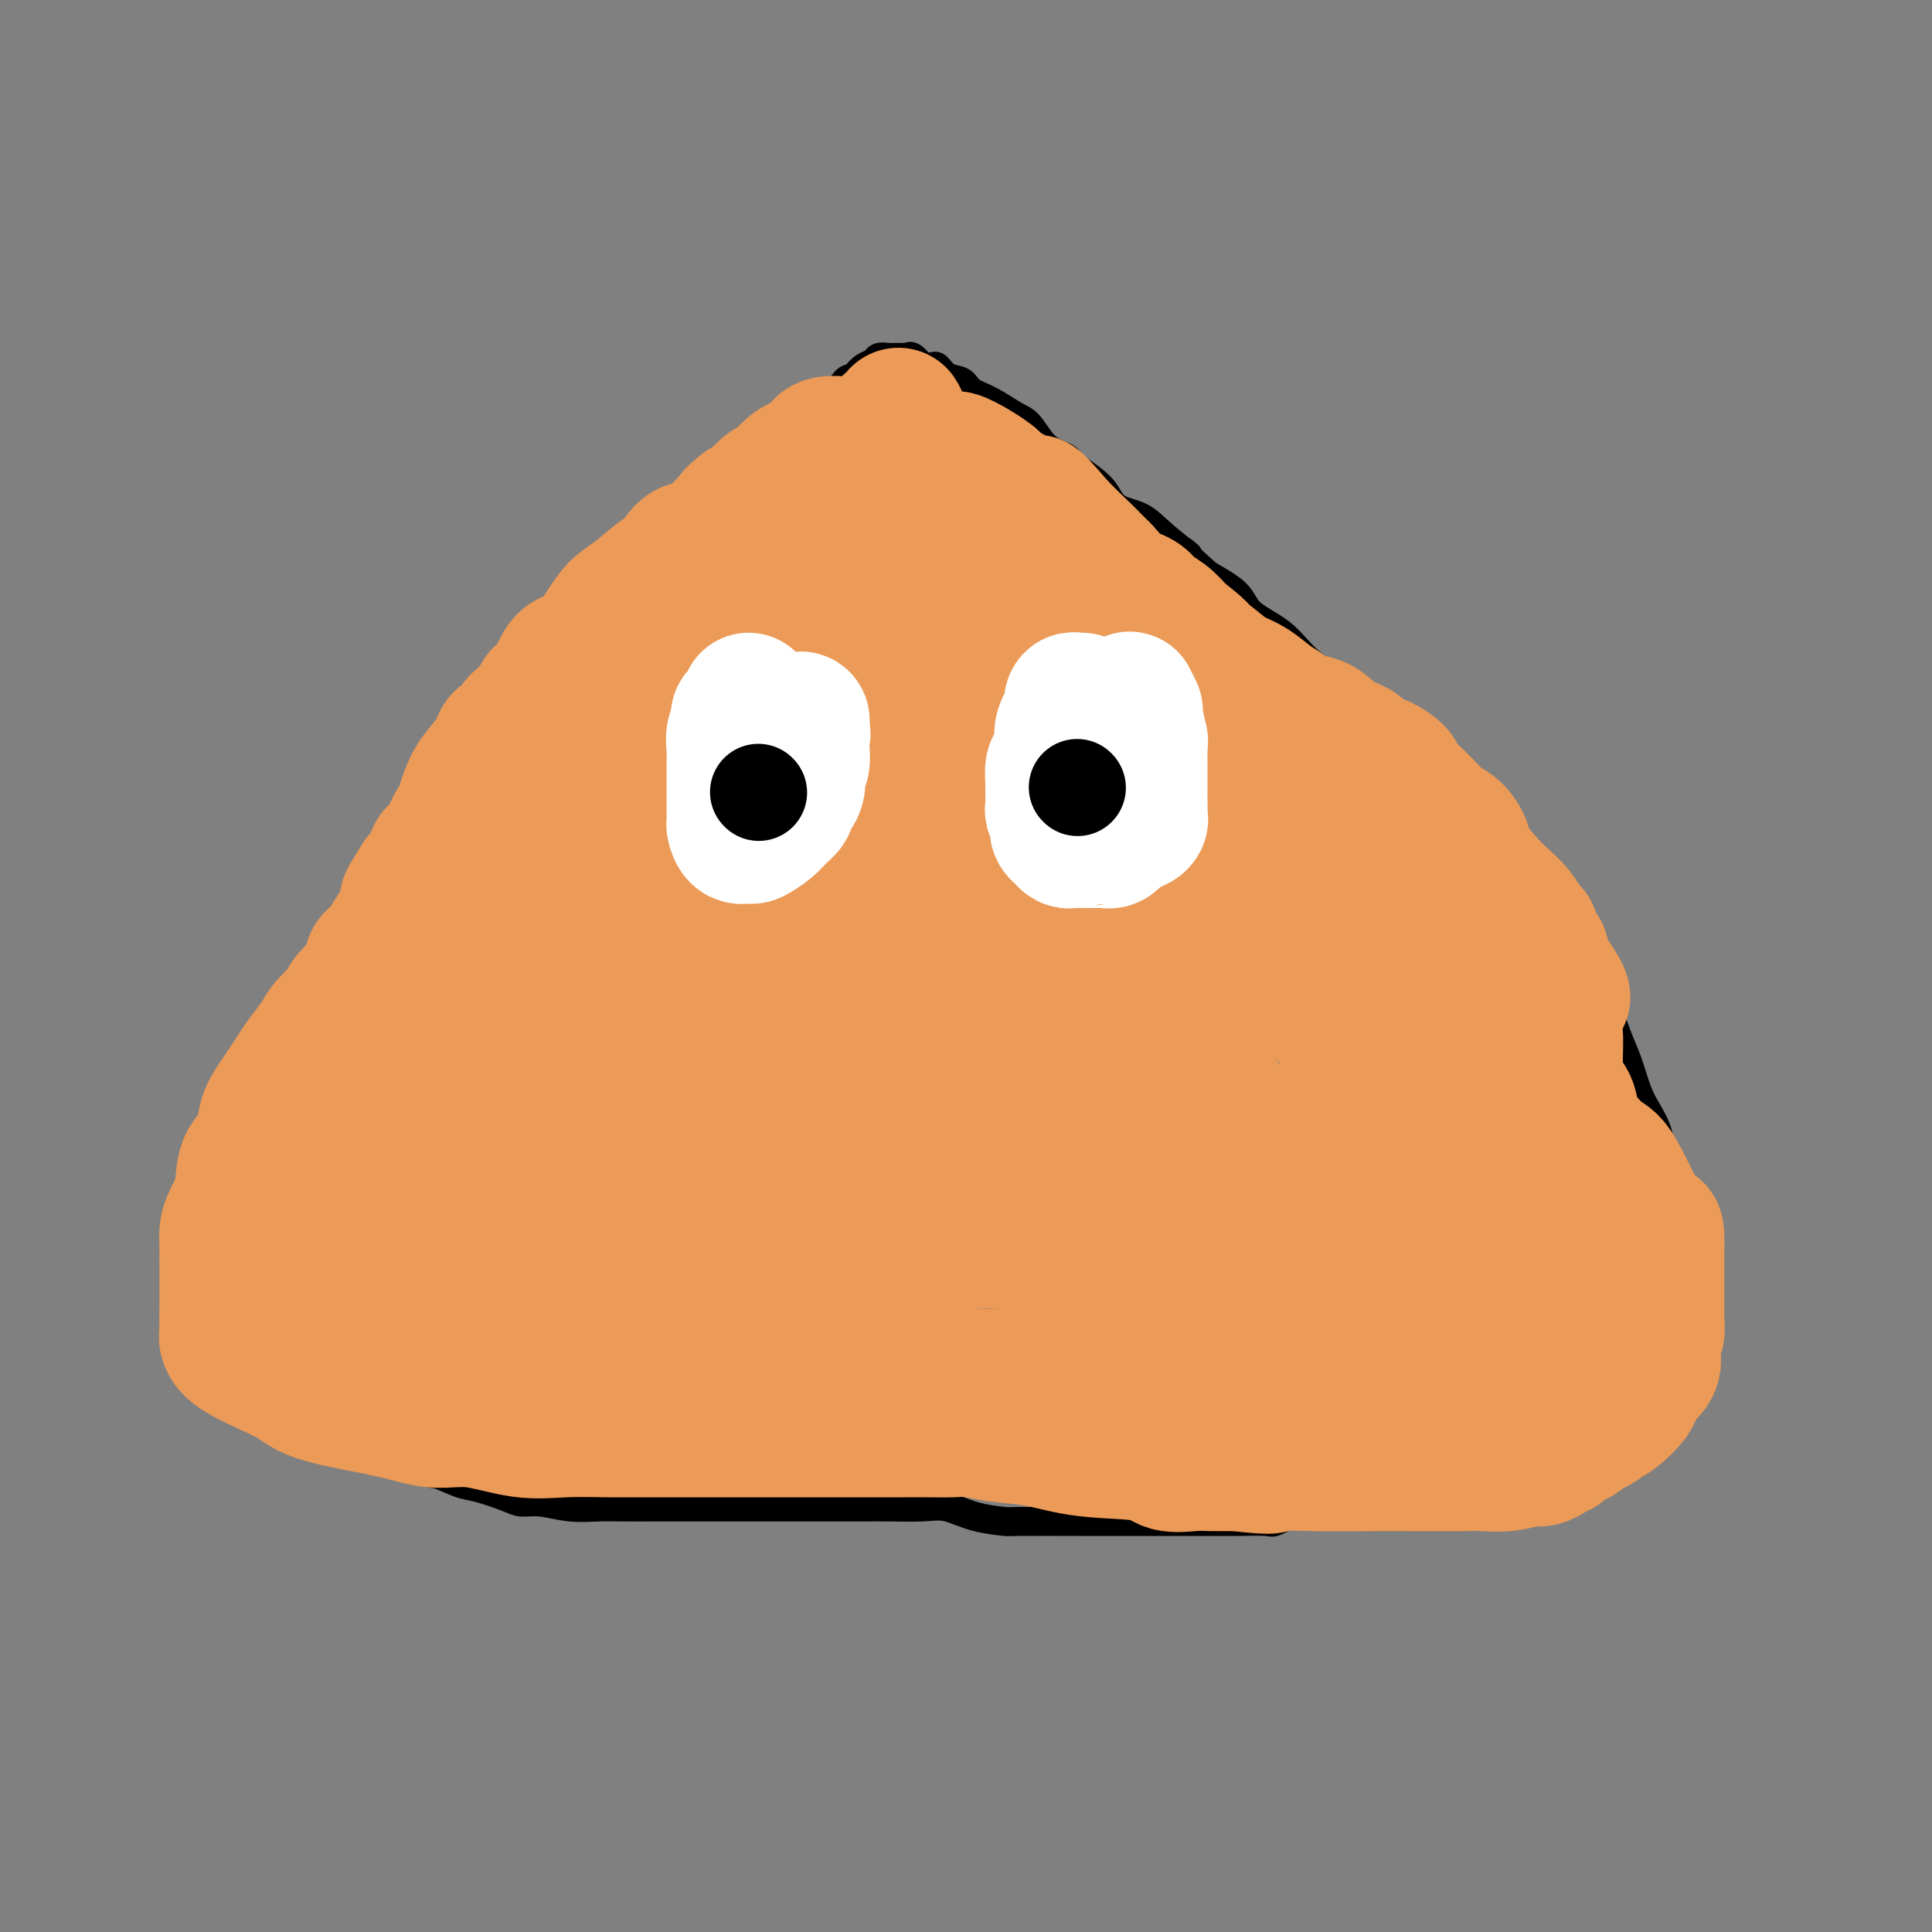 <svg viewBox='0 0 400 400' version='1.1' xmlns='http://www.w3.org/2000/svg' xmlns:xlink='http://www.w3.org/1999/xlink'><rect x="0" y="0" width="400" height="400" fill="#808080" stroke="none"/><g fill='none' stroke='rgb(0,0,0)' stroke-width='6' stroke-linecap='round' stroke-linejoin='round'><path d='M176,81c0.117,0.288 0.235,0.577 0,1c-0.235,0.423 -0.822,0.982 -1,1c-0.178,0.018 0.053,-0.504 0,0c-0.053,0.504 -0.388,2.036 -1,3c-0.612,0.964 -1.499,1.362 -2,2c-0.501,0.638 -0.614,1.517 -1,2c-0.386,0.483 -1.045,0.570 -1,1c0.045,0.430 0.795,1.203 0,2c-0.795,0.797 -3.134,1.616 -4,3c-0.866,1.384 -0.257,3.332 -1,5c-0.743,1.668 -2.837,3.057 -4,4c-1.163,0.943 -1.394,1.441 -3,3c-1.606,1.559 -4.586,4.179 -6,6c-1.414,1.821 -1.263,2.844 -2,4c-0.737,1.156 -2.363,2.445 -4,4c-1.637,1.555 -3.287,3.377 -5,5c-1.713,1.623 -3.490,3.046 -5,5c-1.510,1.954 -2.753,4.437 -4,6c-1.247,1.563 -2.499,2.206 -4,4c-1.501,1.794 -3.251,4.740 -5,7c-1.749,2.260 -3.496,3.834 -5,5c-1.504,1.166 -2.764,1.924 -4,3c-1.236,1.076 -2.446,2.469 -4,4c-1.554,1.531 -3.451,3.201 -5,5c-1.549,1.799 -2.751,3.726 -4,5c-1.249,1.274 -2.545,1.894 -4,3c-1.455,1.106 -3.069,2.697 -5,5c-1.931,2.303 -4.177,5.318 -6,7c-1.823,1.682 -3.222,2.030 -4,3c-0.778,0.970 -0.937,2.563 -2,4c-1.063,1.437 -3.032,2.719 -5,4'/><path d='M75,197c-14.443,15.666 -5.549,6.830 -3,4c2.549,-2.830 -1.247,0.345 -3,2c-1.753,1.655 -1.462,1.789 -2,3c-0.538,1.211 -1.903,3.498 -3,5c-1.097,1.502 -1.924,2.218 -3,4c-1.076,1.782 -2.399,4.628 -3,6c-0.601,1.372 -0.479,1.270 -1,2c-0.521,0.730 -1.683,2.294 -2,3c-0.317,0.706 0.212,0.556 0,1c-0.212,0.444 -1.166,1.483 -2,3c-0.834,1.517 -1.548,3.511 -2,5c-0.452,1.489 -0.643,2.472 -1,4c-0.357,1.528 -0.880,3.599 -1,5c-0.120,1.401 0.164,2.132 0,3c-0.164,0.868 -0.776,1.875 -1,3c-0.224,1.125 -0.060,2.369 0,4c0.060,1.631 0.017,3.648 0,5c-0.017,1.352 -0.006,2.038 0,3c0.006,0.962 0.008,2.199 0,3c-0.008,0.801 -0.025,1.166 0,2c0.025,0.834 0.092,2.137 0,3c-0.092,0.863 -0.342,1.288 0,2c0.342,0.712 1.276,1.713 2,3c0.724,1.287 1.238,2.860 2,4c0.762,1.140 1.772,1.848 3,3c1.228,1.152 2.673,2.749 4,4c1.327,1.251 2.535,2.156 4,3c1.465,0.844 3.186,1.628 5,3c1.814,1.372 3.719,3.331 6,5c2.281,1.669 4.937,3.048 7,4c2.063,0.952 3.531,1.476 5,2'/><path d='M86,303c4.821,2.970 3.373,1.896 4,2c0.627,0.104 3.327,1.386 5,2c1.673,0.614 2.318,0.561 4,1c1.682,0.439 4.399,1.372 6,2c1.601,0.628 2.085,0.953 3,1c0.915,0.047 2.262,-0.184 4,0c1.738,0.184 3.867,0.781 6,1c2.133,0.219 4.271,0.059 6,0c1.729,-0.059 3.050,-0.016 5,0c1.950,0.016 4.531,0.004 8,0c3.469,-0.004 7.826,-0.001 11,0c3.174,0.001 5.163,0.000 7,0c1.837,-0.000 3.520,-0.000 6,0c2.480,0.000 5.755,0.001 8,0c2.245,-0.001 3.460,-0.002 5,0c1.540,0.002 3.406,0.007 5,0c1.594,-0.007 2.915,-0.026 5,0c2.085,0.026 4.934,0.098 7,0c2.066,-0.098 3.348,-0.366 5,0c1.652,0.366 3.675,1.366 6,2c2.325,0.634 4.952,0.902 6,1c1.048,0.098 0.519,0.026 3,0c2.481,-0.026 7.974,-0.007 12,0c4.026,0.007 6.587,0.002 9,0c2.413,-0.002 4.678,-0.001 7,0c2.322,0.001 4.700,0.002 7,0c2.300,-0.002 4.522,-0.006 6,0c1.478,0.006 2.210,0.022 4,0c1.790,-0.022 4.636,-0.083 6,0c1.364,0.083 1.247,0.309 2,0c0.753,-0.309 2.377,-1.155 4,-2'/><path d='M268,313c25.036,0.123 12.626,-0.070 9,0c-3.626,0.070 1.531,0.404 5,0c3.469,-0.404 5.249,-1.547 7,-2c1.751,-0.453 3.474,-0.216 5,0c1.526,0.216 2.855,0.411 4,0c1.145,-0.411 2.107,-1.428 3,-2c0.893,-0.572 1.717,-0.699 3,-1c1.283,-0.301 3.025,-0.777 5,-1c1.975,-0.223 4.181,-0.193 6,-1c1.819,-0.807 3.250,-2.450 4,-3c0.750,-0.550 0.820,-0.007 1,0c0.180,0.007 0.472,-0.523 1,-1c0.528,-0.477 1.293,-0.901 3,-2c1.707,-1.099 4.355,-2.872 6,-4c1.645,-1.128 2.286,-1.612 3,-2c0.714,-0.388 1.502,-0.681 2,-1c0.498,-0.319 0.707,-0.665 1,-1c0.293,-0.335 0.671,-0.658 1,-1c0.329,-0.342 0.609,-0.704 1,-1c0.391,-0.296 0.892,-0.528 1,-1c0.108,-0.472 -0.178,-1.185 0,-2c0.178,-0.815 0.818,-1.733 2,-3c1.182,-1.267 2.905,-2.882 4,-4c1.095,-1.118 1.561,-1.738 2,-3c0.439,-1.262 0.850,-3.164 1,-4c0.150,-0.836 0.040,-0.606 0,-1c-0.040,-0.394 -0.011,-1.414 0,-2c0.011,-0.586 0.003,-0.739 0,-1c-0.003,-0.261 -0.002,-0.631 0,-1'/><path d='M348,268c0.155,-1.472 0.042,-0.652 0,-1c-0.042,-0.348 -0.012,-1.863 0,-3c0.012,-1.137 0.005,-1.898 0,-3c-0.005,-1.102 -0.007,-2.547 0,-4c0.007,-1.453 0.023,-2.913 0,-4c-0.023,-1.087 -0.085,-1.802 0,-3c0.085,-1.198 0.318,-2.880 0,-4c-0.318,-1.120 -1.187,-1.680 -2,-3c-0.813,-1.320 -1.569,-3.402 -2,-5c-0.431,-1.598 -0.538,-2.712 -1,-4c-0.462,-1.288 -1.278,-2.750 -2,-4c-0.722,-1.250 -1.350,-2.289 -2,-4c-0.650,-1.711 -1.323,-4.095 -2,-6c-0.677,-1.905 -1.358,-3.333 -2,-5c-0.642,-1.667 -1.245,-3.575 -2,-5c-0.755,-1.425 -1.662,-2.369 -3,-4c-1.338,-1.631 -3.109,-3.950 -4,-6c-0.891,-2.050 -0.903,-3.830 -2,-6c-1.097,-2.170 -3.279,-4.730 -5,-7c-1.721,-2.270 -2.982,-4.249 -4,-6c-1.018,-1.751 -1.793,-3.272 -4,-6c-2.207,-2.728 -5.846,-6.662 -9,-10c-3.154,-3.338 -5.823,-6.078 -8,-8c-2.177,-1.922 -3.861,-3.024 -6,-5c-2.139,-1.976 -4.734,-4.825 -7,-7c-2.266,-2.175 -4.204,-3.677 -6,-5c-1.796,-1.323 -3.451,-2.468 -5,-4c-1.549,-1.532 -2.993,-3.452 -5,-5c-2.007,-1.548 -4.579,-2.724 -6,-4c-1.421,-1.276 -1.692,-2.650 -3,-4c-1.308,-1.350 -3.654,-2.675 -6,-4'/><path d='M250,119c-8.709,-7.839 -4.480,-4.438 -4,-4c0.480,0.438 -2.789,-2.088 -5,-4c-2.211,-1.912 -3.365,-3.209 -5,-4c-1.635,-0.791 -3.750,-1.076 -5,-2c-1.250,-0.924 -1.636,-2.486 -3,-4c-1.364,-1.514 -3.706,-2.980 -5,-4c-1.294,-1.020 -1.541,-1.595 -2,-2c-0.459,-0.405 -1.129,-0.640 -2,-1c-0.871,-0.360 -1.942,-0.844 -3,-2c-1.058,-1.156 -2.103,-2.982 -3,-4c-0.897,-1.018 -1.647,-1.227 -3,-2c-1.353,-0.773 -3.308,-2.110 -5,-3c-1.692,-0.890 -3.122,-1.335 -4,-2c-0.878,-0.665 -1.205,-1.552 -2,-2c-0.795,-0.448 -2.057,-0.458 -3,-1c-0.943,-0.542 -1.565,-1.617 -2,-2c-0.435,-0.383 -0.681,-0.074 -1,0c-0.319,0.074 -0.712,-0.085 -1,0c-0.288,0.085 -0.473,0.415 -1,0c-0.527,-0.415 -1.398,-1.575 -2,-2c-0.602,-0.425 -0.935,-0.114 -1,0c-0.065,0.114 0.138,0.031 0,0c-0.138,-0.031 -0.618,-0.009 -1,0c-0.382,0.009 -0.665,0.006 -1,0c-0.335,-0.006 -0.723,-0.013 -1,0c-0.277,0.013 -0.444,0.048 -1,0c-0.556,-0.048 -1.499,-0.178 -2,0c-0.501,0.178 -0.558,0.663 -1,1c-0.442,0.337 -1.269,0.525 -2,1c-0.731,0.475 -1.365,1.238 -2,2'/><path d='M177,78c-1.056,0.591 -1.195,0.067 -2,1c-0.805,0.933 -2.275,3.322 -3,4c-0.725,0.678 -0.705,-0.355 -1,0c-0.295,0.355 -0.905,2.097 -1,3c-0.095,0.903 0.326,0.967 0,1c-0.326,0.033 -1.398,0.036 -2,1c-0.602,0.964 -0.735,2.891 -1,4c-0.265,1.109 -0.664,1.401 -1,2c-0.336,0.599 -0.611,1.505 -1,2c-0.389,0.495 -0.893,0.581 -1,1c-0.107,0.419 0.181,1.173 0,2c-0.181,0.827 -0.833,1.727 -1,2c-0.167,0.273 0.149,-0.080 0,0c-0.149,0.080 -0.765,0.593 -1,1c-0.235,0.407 -0.091,0.708 0,1c0.091,0.292 0.129,0.576 0,1c-0.129,0.424 -0.426,0.990 -1,2c-0.574,1.010 -1.424,2.464 -2,3c-0.576,0.536 -0.879,0.153 -1,0c-0.121,-0.153 -0.061,-0.077 0,0'/><path d='M166,134c0.149,0.409 0.298,0.818 0,1c-0.298,0.182 -1.043,0.136 -2,1c-0.957,0.864 -2.125,2.639 -3,4c-0.875,1.361 -1.457,2.308 -2,3c-0.543,0.692 -1.045,1.128 -2,3c-0.955,1.872 -2.361,5.180 -3,7c-0.639,1.820 -0.511,2.152 -1,4c-0.489,1.848 -1.596,5.212 -2,7c-0.404,1.788 -0.104,2.001 0,3c0.104,0.999 0.011,2.782 0,4c-0.011,1.218 0.060,1.869 0,3c-0.060,1.131 -0.249,2.743 0,4c0.249,1.257 0.938,2.158 1,3c0.062,0.842 -0.503,1.623 0,2c0.503,0.377 2.074,0.350 3,1c0.926,0.650 1.209,1.978 2,3c0.791,1.022 2.092,1.738 4,2c1.908,0.262 4.422,0.070 6,0c1.578,-0.070 2.218,-0.016 3,0c0.782,0.016 1.705,-0.005 4,0c2.295,0.005 5.963,0.036 8,0c2.037,-0.036 2.444,-0.139 3,0c0.556,0.139 1.262,0.521 2,0c0.738,-0.521 1.507,-1.944 2,-3c0.493,-1.056 0.710,-1.746 1,-3c0.290,-1.254 0.654,-3.073 1,-5c0.346,-1.927 0.673,-3.964 1,-6'/><path d='M192,172c0.464,-2.577 0.125,-2.021 0,-3c-0.125,-0.979 -0.036,-3.494 0,-5c0.036,-1.506 0.017,-2.002 0,-3c-0.017,-0.998 -0.033,-2.498 0,-4c0.033,-1.502 0.115,-3.007 0,-5c-0.115,-1.993 -0.427,-4.475 -1,-6c-0.573,-1.525 -1.406,-2.094 -2,-3c-0.594,-0.906 -0.948,-2.151 -1,-3c-0.052,-0.849 0.197,-1.303 0,-2c-0.197,-0.697 -0.839,-1.637 -1,-2c-0.161,-0.363 0.161,-0.149 0,0c-0.161,0.149 -0.803,0.232 -1,0c-0.197,-0.232 0.052,-0.780 0,-1c-0.052,-0.220 -0.403,-0.111 -1,0c-0.597,0.111 -1.440,0.226 -2,0c-0.560,-0.226 -0.839,-0.793 -1,-1c-0.161,-0.207 -0.205,-0.056 -2,0c-1.795,0.056 -5.341,0.015 -7,0c-1.659,-0.015 -1.432,-0.005 -2,0c-0.568,0.005 -1.931,0.004 -3,0c-1.069,-0.004 -1.843,-0.011 -2,0c-0.157,0.011 0.304,0.042 0,0c-0.304,-0.042 -1.373,-0.155 -2,0c-0.627,0.155 -0.814,0.577 -1,1'/><path d='M163,135c-3.956,0.067 -1.844,0.733 -1,1c0.844,0.267 0.422,0.133 0,0'/></g>
<g fill='none' stroke='rgb(236,154,87)' stroke-width='28' stroke-linecap='round' stroke-linejoin='round'><path d='M186,86c0.235,0.353 0.470,0.706 0,1c-0.470,0.294 -1.646,0.530 -2,1c-0.354,0.470 0.113,1.173 0,2c-0.113,0.827 -0.807,1.776 -1,2c-0.193,0.224 0.114,-0.279 0,0c-0.114,0.279 -0.649,1.340 -1,2c-0.351,0.660 -0.516,0.919 -1,1c-0.484,0.081 -1.286,-0.015 -2,1c-0.714,1.015 -1.342,3.143 -2,4c-0.658,0.857 -1.348,0.444 -2,1c-0.652,0.556 -1.265,2.079 -2,3c-0.735,0.921 -1.592,1.238 -2,2c-0.408,0.762 -0.366,1.967 -1,3c-0.634,1.033 -1.944,1.892 -4,4c-2.056,2.108 -4.857,5.463 -7,8c-2.143,2.537 -3.628,4.255 -5,6c-1.372,1.745 -2.631,3.517 -4,5c-1.369,1.483 -2.848,2.677 -4,4c-1.152,1.323 -1.977,2.776 -3,4c-1.023,1.224 -2.245,2.219 -3,3c-0.755,0.781 -1.043,1.349 -2,3c-0.957,1.651 -2.581,4.386 -4,6c-1.419,1.614 -2.631,2.109 -4,3c-1.369,0.891 -2.895,2.179 -4,3c-1.105,0.821 -1.788,1.176 -3,2c-1.212,0.824 -2.954,2.118 -4,3c-1.046,0.882 -1.397,1.353 -2,2c-0.603,0.647 -1.458,1.471 -2,2c-0.542,0.529 -0.771,0.765 -1,1'/><path d='M114,168c-3.534,2.891 -2.368,2.120 -2,2c0.368,-0.120 -0.063,0.411 -1,1c-0.937,0.589 -2.382,1.238 -3,2c-0.618,0.762 -0.409,1.639 -1,2c-0.591,0.361 -1.980,0.206 -3,1c-1.020,0.794 -1.670,2.539 -3,4c-1.330,1.461 -3.340,2.640 -5,4c-1.660,1.360 -2.969,2.901 -5,5c-2.031,2.099 -4.786,4.755 -6,6c-1.214,1.245 -0.889,1.079 -2,2c-1.111,0.921 -3.658,2.931 -6,5c-2.342,2.069 -4.480,4.199 -5,5c-0.520,0.801 0.576,0.272 0,1c-0.576,0.728 -2.826,2.712 -4,4c-1.174,1.288 -1.273,1.881 -2,3c-0.727,1.119 -2.083,2.766 -3,4c-0.917,1.234 -1.395,2.056 -2,3c-0.605,0.944 -1.336,2.011 -2,3c-0.664,0.989 -1.262,1.901 -2,3c-0.738,1.099 -1.616,2.384 -2,4c-0.384,1.616 -0.275,3.563 -1,5c-0.725,1.437 -2.285,2.366 -3,4c-0.715,1.634 -0.584,3.974 -1,6c-0.416,2.026 -1.379,3.739 -2,5c-0.621,1.261 -0.898,2.070 -1,3c-0.102,0.930 -0.027,1.981 0,3c0.027,1.019 0.007,2.005 0,3c-0.007,0.995 -0.002,1.999 0,3c0.002,1.001 0.001,2.000 0,3c-0.001,1.000 -0.000,2.000 0,3c0.000,1.000 0.000,2.000 0,3'/><path d='M47,273c0.030,3.337 0.106,2.679 0,3c-0.106,0.321 -0.393,1.622 1,3c1.393,1.378 4.467,2.832 7,4c2.533,1.168 4.525,2.048 6,3c1.475,0.952 2.432,1.975 6,3c3.568,1.025 9.746,2.050 14,3c4.254,0.950 6.584,1.824 9,2c2.416,0.176 4.919,-0.345 8,0c3.081,0.345 6.739,1.557 10,2c3.261,0.443 6.124,0.119 9,0c2.876,-0.119 5.766,-0.032 9,0c3.234,0.032 6.811,0.009 9,0c2.189,-0.009 2.991,-0.002 5,0c2.009,0.002 5.226,0.001 8,0c2.774,-0.001 5.106,-0.000 7,0c1.894,0.000 3.349,0.000 5,0c1.651,-0.000 3.497,-0.000 6,0c2.503,0.000 5.664,0.000 8,0c2.336,-0.000 3.848,-0.001 6,0c2.152,0.001 4.943,0.004 7,0c2.057,-0.004 3.379,-0.013 5,0c1.621,0.013 3.539,0.049 5,0c1.461,-0.049 2.464,-0.183 4,0c1.536,0.183 3.606,0.684 6,1c2.394,0.316 5.113,0.449 8,1c2.887,0.551 5.944,1.521 10,2c4.056,0.479 9.112,0.468 12,1c2.888,0.532 3.609,1.606 5,2c1.391,0.394 3.451,0.106 5,0c1.549,-0.106 2.585,-0.030 4,0c1.415,0.030 3.207,0.015 5,0'/><path d='M256,303c9.712,1.083 6.492,0.290 7,0c0.508,-0.290 4.743,-0.078 9,0c4.257,0.078 8.536,0.021 12,0c3.464,-0.021 6.113,-0.006 8,0c1.887,0.006 3.014,0.003 4,0c0.986,-0.003 1.833,-0.005 3,0c1.167,0.005 2.654,0.016 4,0c1.346,-0.016 2.549,-0.060 4,0c1.451,0.060 3.148,0.222 5,0c1.852,-0.222 3.860,-0.829 5,-1c1.140,-0.171 1.413,0.095 2,0c0.587,-0.095 1.486,-0.549 2,-1c0.514,-0.451 0.641,-0.898 1,-1c0.359,-0.102 0.951,0.142 1,0c0.049,-0.142 -0.443,-0.669 0,-1c0.443,-0.331 1.821,-0.467 3,-1c1.179,-0.533 2.159,-1.462 3,-2c0.841,-0.538 1.543,-0.686 2,-1c0.457,-0.314 0.670,-0.796 1,-1c0.330,-0.204 0.779,-0.131 2,-1c1.221,-0.869 3.216,-2.681 4,-4c0.784,-1.319 0.357,-2.144 1,-3c0.643,-0.856 2.354,-1.742 3,-3c0.646,-1.258 0.226,-2.889 0,-4c-0.226,-1.111 -0.257,-1.704 0,-2c0.257,-0.296 0.801,-0.295 1,-1c0.199,-0.705 0.053,-2.114 0,-3c-0.053,-0.886 -0.014,-1.248 0,-2c0.014,-0.752 0.004,-1.895 0,-3c-0.004,-1.105 -0.001,-2.173 0,-4c0.001,-1.827 0.001,-4.414 0,-7'/><path d='M343,257c0.022,-4.077 -0.423,-1.268 -2,-3c-1.577,-1.732 -4.287,-8.003 -6,-11c-1.713,-2.997 -2.431,-2.718 -4,-4c-1.569,-1.282 -3.991,-4.124 -5,-6c-1.009,-1.876 -0.606,-2.787 -1,-4c-0.394,-1.213 -1.583,-2.729 -4,-5c-2.417,-2.271 -6.060,-5.296 -8,-7c-1.940,-1.704 -2.177,-2.085 -3,-3c-0.823,-0.915 -2.233,-2.363 -4,-4c-1.767,-1.637 -3.892,-3.463 -5,-5c-1.108,-1.537 -1.198,-2.786 -2,-4c-0.802,-1.214 -2.315,-2.394 -3,-3c-0.685,-0.606 -0.543,-0.640 -2,-2c-1.457,-1.360 -4.515,-4.048 -6,-6c-1.485,-1.952 -1.398,-3.170 -3,-5c-1.602,-1.830 -4.891,-4.272 -7,-6c-2.109,-1.728 -3.036,-2.741 -4,-4c-0.964,-1.259 -1.965,-2.765 -3,-4c-1.035,-1.235 -2.105,-2.199 -3,-3c-0.895,-0.801 -1.615,-1.438 -3,-3c-1.385,-1.562 -3.437,-4.050 -5,-6c-1.563,-1.950 -2.639,-3.363 -4,-5c-1.361,-1.637 -3.007,-3.498 -5,-6c-1.993,-2.502 -4.332,-5.645 -6,-8c-1.668,-2.355 -2.663,-3.923 -4,-6c-1.337,-2.077 -3.016,-4.664 -4,-6c-0.984,-1.336 -1.275,-1.422 -2,-2c-0.725,-0.578 -1.885,-1.650 -3,-3c-1.115,-1.350 -2.185,-2.979 -3,-4c-0.815,-1.021 -1.376,-1.435 -3,-3c-1.624,-1.565 -4.312,-4.283 -7,-7'/><path d='M219,109c-7.630,-8.979 -3.707,-3.428 -3,-2c0.707,1.428 -1.804,-1.269 -4,-3c-2.196,-1.731 -4.077,-2.496 -5,-3c-0.923,-0.504 -0.887,-0.746 -1,-1c-0.113,-0.254 -0.374,-0.521 -1,-1c-0.626,-0.479 -1.617,-1.171 -3,-2c-1.383,-0.829 -3.156,-1.796 -4,-2c-0.844,-0.204 -0.757,0.356 0,1c0.757,0.644 2.186,1.373 4,3c1.814,1.627 4.013,4.151 7,6c2.987,1.849 6.763,3.023 10,5c3.237,1.977 5.934,4.755 8,7c2.066,2.245 3.501,3.955 5,5c1.499,1.045 3.062,1.424 4,2c0.938,0.576 1.253,1.347 2,2c0.747,0.653 1.928,1.186 3,2c1.072,0.814 2.036,1.907 3,3'/><path d='M244,131c7.317,5.823 2.611,2.379 2,2c-0.611,-0.379 2.875,2.307 5,4c2.125,1.693 2.889,2.394 4,3c1.111,0.606 2.569,1.116 4,2c1.431,0.884 2.835,2.141 4,3c1.165,0.859 2.090,1.319 3,2c0.910,0.681 1.805,1.581 3,2c1.195,0.419 2.689,0.355 4,1c1.311,0.645 2.439,1.999 4,3c1.561,1.001 3.554,1.648 4,2c0.446,0.352 -0.654,0.411 0,1c0.654,0.589 3.063,1.710 4,2c0.937,0.290 0.404,-0.252 1,0c0.596,0.252 2.323,1.298 3,2c0.677,0.702 0.304,1.059 1,2c0.696,0.941 2.460,2.466 4,4c1.540,1.534 2.856,3.079 4,4c1.144,0.921 2.115,1.219 3,2c0.885,0.781 1.683,2.046 2,3c0.317,0.954 0.155,1.597 1,3c0.845,1.403 2.699,3.566 4,5c1.301,1.434 2.048,2.137 3,3c0.952,0.863 2.109,1.884 3,3c0.891,1.116 1.514,2.326 2,3c0.486,0.674 0.833,0.813 1,1c0.167,0.187 0.153,0.421 0,1c-0.153,0.579 -0.444,1.503 0,2c0.444,0.497 1.624,0.566 2,1c0.376,0.434 -0.053,1.232 0,2c0.053,0.768 0.586,1.505 1,2c0.414,0.495 0.707,0.747 1,1'/><path d='M321,202c4.967,7.135 1.383,3.973 0,4c-1.383,0.027 -0.567,3.244 0,5c0.567,1.756 0.884,2.051 1,3c0.116,0.949 0.031,2.552 0,5c-0.031,2.448 -0.008,5.740 0,8c0.008,2.260 -0.001,3.488 0,5c0.001,1.512 0.010,3.308 0,5c-0.010,1.692 -0.040,3.279 0,5c0.040,1.721 0.152,3.577 0,5c-0.152,1.423 -0.566,2.413 -1,4c-0.434,1.587 -0.886,3.772 -1,5c-0.114,1.228 0.112,1.499 0,2c-0.112,0.501 -0.562,1.230 -1,2c-0.438,0.770 -0.862,1.579 -1,2c-0.138,0.421 0.012,0.454 -1,2c-1.012,1.546 -3.184,4.606 -4,6c-0.816,1.394 -0.276,1.121 -1,2c-0.724,0.879 -2.713,2.909 -4,4c-1.287,1.091 -1.873,1.244 -3,2c-1.127,0.756 -2.795,2.115 -4,3c-1.205,0.885 -1.947,1.297 -3,2c-1.053,0.703 -2.418,1.699 -3,2c-0.582,0.301 -0.381,-0.091 -1,0c-0.619,0.091 -2.056,0.665 -3,1c-0.944,0.335 -1.393,0.429 -2,1c-0.607,0.571 -1.372,1.617 -3,2c-1.628,0.383 -4.119,0.103 -7,0c-2.881,-0.103 -6.154,-0.028 -8,0c-1.846,0.028 -2.266,0.007 -5,0c-2.734,-0.007 -7.781,-0.002 -12,0c-4.219,0.002 -7.609,0.001 -11,0'/><path d='M243,289c-8.420,-0.122 -7.970,-0.427 -11,-1c-3.030,-0.573 -9.541,-1.415 -14,-2c-4.459,-0.585 -6.865,-0.913 -9,-1c-2.135,-0.087 -3.997,0.068 -6,0c-2.003,-0.068 -4.147,-0.358 -6,-1c-1.853,-0.642 -3.415,-1.636 -5,-2c-1.585,-0.364 -3.194,-0.096 -5,0c-1.806,0.096 -3.808,0.022 -5,0c-1.192,-0.022 -1.575,0.008 -4,0c-2.425,-0.008 -6.892,-0.055 -10,0c-3.108,0.055 -4.858,0.211 -7,0c-2.142,-0.211 -4.676,-0.788 -7,-1c-2.324,-0.212 -4.436,-0.059 -6,0c-1.564,0.059 -2.578,0.023 -4,0c-1.422,-0.023 -3.253,-0.034 -5,0c-1.747,0.034 -3.412,0.111 -5,0c-1.588,-0.111 -3.099,-0.411 -5,-1c-1.901,-0.589 -4.190,-1.466 -6,-2c-1.810,-0.534 -3.139,-0.725 -5,-1c-1.861,-0.275 -4.254,-0.633 -6,-1c-1.746,-0.367 -2.844,-0.743 -4,-1c-1.156,-0.257 -2.369,-0.394 -5,-1c-2.631,-0.606 -6.680,-1.681 -9,-2c-2.320,-0.319 -2.910,0.117 -4,0c-1.090,-0.117 -2.680,-0.788 -4,-1c-1.320,-0.212 -2.371,0.034 -3,0c-0.629,-0.034 -0.837,-0.349 -3,-1c-2.163,-0.651 -6.281,-1.638 -8,-2c-1.719,-0.362 -1.040,-0.097 -1,0c0.040,0.097 -0.560,0.028 -1,0c-0.440,-0.028 -0.720,-0.014 -1,0'/><path d='M69,268c-10.217,-1.908 -3.261,-0.178 -1,0c2.261,0.178 -0.175,-1.195 -1,-2c-0.825,-0.805 -0.039,-1.043 0,-1c0.039,0.043 -0.670,0.368 -1,0c-0.330,-0.368 -0.281,-1.429 0,-2c0.281,-0.571 0.795,-0.650 2,-2c1.205,-1.350 3.100,-3.970 6,-5c2.900,-1.030 6.806,-0.472 10,-1c3.194,-0.528 5.676,-2.144 12,-3c6.324,-0.856 16.489,-0.954 26,-1c9.511,-0.046 18.367,-0.042 23,0c4.633,0.042 5.041,0.120 8,0c2.959,-0.120 8.467,-0.439 14,0c5.533,0.439 11.090,1.634 15,2c3.910,0.366 6.173,-0.098 8,0c1.827,0.098 3.219,0.758 5,1c1.781,0.242 3.952,0.065 6,0c2.048,-0.065 3.973,-0.017 6,0c2.027,0.017 4.156,0.004 6,0c1.844,-0.004 3.405,0.003 5,0c1.595,-0.003 3.225,-0.014 5,0c1.775,0.014 3.695,0.053 5,0c1.305,-0.053 1.996,-0.200 4,0c2.004,0.200 5.320,0.746 8,1c2.680,0.254 4.722,0.215 7,0c2.278,-0.215 4.790,-0.604 7,0c2.210,0.604 4.118,2.203 6,3c1.882,0.797 3.737,0.791 5,1c1.263,0.209 1.932,0.631 3,1c1.068,0.369 2.534,0.684 4,1'/><path d='M272,261c3.936,0.843 4.776,-0.051 6,0c1.224,0.051 2.833,1.046 5,2c2.167,0.954 4.893,1.866 7,2c2.107,0.134 3.595,-0.510 5,0c1.405,0.510 2.727,2.175 4,3c1.273,0.825 2.496,0.809 4,1c1.504,0.191 3.288,0.587 4,1c0.712,0.413 0.351,0.843 1,1c0.649,0.157 2.307,0.042 3,0c0.693,-0.042 0.420,-0.011 1,0c0.580,0.011 2.011,0.004 3,0c0.989,-0.004 1.534,-0.003 2,0c0.466,0.003 0.853,0.008 1,0c0.147,-0.008 0.055,-0.027 0,1c-0.055,1.027 -0.073,3.102 0,4c0.073,0.898 0.236,0.619 0,1c-0.236,0.381 -0.871,1.422 -1,2c-0.129,0.578 0.246,0.692 0,1c-0.246,0.308 -1.115,0.811 -2,1c-0.885,0.189 -1.788,0.066 -3,0c-1.212,-0.066 -2.734,-0.073 -5,0c-2.266,0.073 -5.278,0.226 -9,0c-3.722,-0.226 -8.156,-0.830 -13,-2c-4.844,-1.170 -10.098,-2.906 -16,-5c-5.902,-2.094 -12.451,-4.547 -19,-7'/><path d='M250,267c-11.854,-3.547 -23.989,-6.415 -31,-8c-7.011,-1.585 -8.899,-1.889 -12,-2c-3.101,-0.111 -7.415,-0.030 -10,0c-2.585,0.030 -3.439,0.008 -4,0c-0.561,-0.008 -0.827,-0.002 -1,0c-0.173,0.002 -0.252,0.000 -1,0c-0.748,-0.000 -2.165,0.002 -3,0c-0.835,-0.002 -1.089,-0.006 -2,0c-0.911,0.006 -2.478,0.024 -4,0c-1.522,-0.024 -2.999,-0.091 -4,0c-1.001,0.091 -1.528,0.340 -3,1c-1.472,0.660 -3.891,1.732 -5,2c-1.109,0.268 -0.908,-0.268 -2,0c-1.092,0.268 -3.475,1.339 -5,2c-1.525,0.661 -2.191,0.913 -3,1c-0.809,0.087 -1.762,0.008 -3,0c-1.238,-0.008 -2.763,0.054 -4,0c-1.237,-0.054 -2.187,-0.225 -4,0c-1.813,0.225 -4.488,0.845 -6,1c-1.512,0.155 -1.862,-0.156 -3,0c-1.138,0.156 -3.064,0.778 -5,1c-1.936,0.222 -3.880,0.044 -5,0c-1.120,-0.044 -1.414,0.047 -2,0c-0.586,-0.047 -1.463,-0.231 -3,-1c-1.537,-0.769 -3.732,-2.124 -5,-3c-1.268,-0.876 -1.608,-1.274 -2,-2c-0.392,-0.726 -0.837,-1.780 -2,-3c-1.163,-1.220 -3.044,-2.605 -4,-4c-0.956,-1.395 -0.988,-2.799 -2,-5c-1.012,-2.201 -3.003,-5.200 -5,-8c-1.997,-2.800 -3.998,-5.400 -6,-8'/><path d='M99,231c-2.416,-3.928 -1.957,-3.249 -2,-3c-0.043,0.249 -0.589,0.068 -1,0c-0.411,-0.068 -0.687,-0.023 -1,0c-0.313,0.023 -0.665,0.024 -1,0c-0.335,-0.024 -0.655,-0.073 -1,0c-0.345,0.073 -0.717,0.268 -1,0c-0.283,-0.268 -0.479,-1.001 -2,0c-1.521,1.001 -4.369,3.734 -6,6c-1.631,2.266 -2.045,4.063 -3,6c-0.955,1.937 -2.452,4.014 -3,5c-0.548,0.986 -0.147,0.880 0,1c0.147,0.120 0.040,0.465 0,1c-0.040,0.535 -0.015,1.260 0,1c0.015,-0.260 0.018,-1.504 0,-2c-0.018,-0.496 -0.058,-0.245 0,-1c0.058,-0.755 0.212,-2.515 0,-4c-0.212,-1.485 -0.792,-2.695 -1,-4c-0.208,-1.305 -0.043,-2.704 0,-4c0.043,-1.296 -0.034,-2.489 0,-4c0.034,-1.511 0.181,-3.338 0,-5c-0.181,-1.662 -0.690,-3.157 0,-5c0.690,-1.843 2.580,-4.032 4,-6c1.420,-1.968 2.369,-3.715 3,-5c0.631,-1.285 0.942,-2.107 2,-3c1.058,-0.893 2.862,-1.856 4,-3c1.138,-1.144 1.611,-2.470 3,-4c1.389,-1.530 3.695,-3.265 6,-5'/><path d='M99,193c4.071,-4.228 3.247,-1.798 4,-2c0.753,-0.202 3.082,-3.037 5,-5c1.918,-1.963 3.426,-3.054 5,-4c1.574,-0.946 3.213,-1.746 5,-3c1.787,-1.254 3.722,-2.963 5,-4c1.278,-1.037 1.898,-1.403 3,-2c1.102,-0.597 2.687,-1.427 4,-2c1.313,-0.573 2.354,-0.890 4,-2c1.646,-1.110 3.898,-3.012 5,-4c1.102,-0.988 1.055,-1.063 2,-2c0.945,-0.937 2.884,-2.736 5,-4c2.116,-1.264 4.411,-1.993 6,-3c1.589,-1.007 2.471,-2.293 3,-3c0.529,-0.707 0.704,-0.836 1,-1c0.296,-0.164 0.712,-0.362 1,-1c0.288,-0.638 0.448,-1.714 1,-2c0.552,-0.286 1.495,0.218 2,0c0.505,-0.218 0.573,-1.159 1,-2c0.427,-0.841 1.214,-1.582 2,-2c0.786,-0.418 1.573,-0.512 2,-1c0.427,-0.488 0.495,-1.371 1,-2c0.505,-0.629 1.449,-1.004 2,-2c0.551,-0.996 0.711,-2.612 2,-4c1.289,-1.388 3.706,-2.547 5,-4c1.294,-1.453 1.464,-3.201 2,-4c0.536,-0.799 1.439,-0.651 2,-1c0.561,-0.349 0.780,-1.196 1,-2c0.220,-0.804 0.440,-1.566 1,-2c0.560,-0.434 1.458,-0.540 2,-1c0.542,-0.460 0.726,-1.274 1,-2c0.274,-0.726 0.637,-1.363 1,-2'/><path d='M185,118c5.509,-5.985 2.782,-1.947 2,-1c-0.782,0.947 0.382,-1.196 1,-2c0.618,-0.804 0.691,-0.268 1,0c0.309,0.268 0.853,0.268 1,0c0.147,-0.268 -0.105,-0.804 0,-1c0.105,-0.196 0.565,-0.052 1,0c0.435,0.052 0.844,0.011 1,0c0.156,-0.011 0.058,0.009 0,0c-0.058,-0.009 -0.078,-0.045 1,0c1.078,0.045 3.252,0.172 4,0c0.748,-0.172 0.070,-0.643 1,0c0.930,0.643 3.467,2.399 5,3c1.533,0.601 2.062,0.047 3,1c0.938,0.953 2.285,3.413 4,5c1.715,1.587 3.799,2.301 5,3c1.201,0.699 1.518,1.382 3,3c1.482,1.618 4.128,4.172 6,6c1.872,1.828 2.968,2.931 4,4c1.032,1.069 1.998,2.104 3,3c1.002,0.896 2.039,1.652 3,3c0.961,1.348 1.845,3.288 3,5c1.155,1.712 2.580,3.196 4,5c1.420,1.804 2.835,3.927 4,6c1.165,2.073 2.079,4.095 3,6c0.921,1.905 1.848,3.691 3,6c1.152,2.309 2.528,5.139 4,7c1.472,1.861 3.041,2.753 4,4c0.959,1.247 1.309,2.850 2,5c0.691,2.150 1.725,4.848 3,7c1.275,2.152 2.793,3.758 4,5c1.207,1.242 2.104,2.121 3,3'/><path d='M271,204c6.478,10.267 4.175,6.434 4,6c-0.175,-0.434 1.780,2.530 3,4c1.220,1.470 1.704,1.447 2,2c0.296,0.553 0.404,1.681 1,3c0.596,1.319 1.682,2.828 3,4c1.318,1.172 2.870,2.008 4,3c1.130,0.992 1.837,2.139 3,4c1.163,1.861 2.781,4.435 4,6c1.219,1.565 2.039,2.122 3,3c0.961,0.878 2.061,2.079 3,3c0.939,0.921 1.716,1.564 2,2c0.284,0.436 0.076,0.666 0,1c-0.076,0.334 -0.021,0.772 0,1c0.021,0.228 0.006,0.247 0,1c-0.006,0.753 -0.003,2.240 0,3c0.003,0.760 0.006,0.794 0,1c-0.006,0.206 -0.022,0.584 0,1c0.022,0.416 0.081,0.868 0,1c-0.081,0.132 -0.303,-0.058 -1,0c-0.697,0.058 -1.867,0.363 -4,0c-2.133,-0.363 -5.227,-1.395 -8,-3c-2.773,-1.605 -5.226,-3.784 -11,-7c-5.774,-3.216 -14.870,-7.470 -20,-10c-5.130,-2.530 -6.292,-3.338 -10,-5c-3.708,-1.662 -9.960,-4.178 -14,-6c-4.040,-1.822 -5.869,-2.949 -8,-4c-2.131,-1.051 -4.566,-2.025 -7,-3'/><path d='M220,215c-11.957,-5.757 -6.850,-2.650 -6,-2c0.850,0.650 -2.558,-1.157 -4,-2c-1.442,-0.843 -0.919,-0.723 -1,-1c-0.081,-0.277 -0.768,-0.951 -2,-2c-1.232,-1.049 -3.010,-2.472 -4,-4c-0.990,-1.528 -1.194,-3.161 -2,-5c-0.806,-1.839 -2.216,-3.884 -3,-6c-0.784,-2.116 -0.943,-4.302 -1,-6c-0.057,-1.698 -0.013,-2.909 0,-5c0.013,-2.091 -0.004,-5.063 0,-7c0.004,-1.937 0.030,-2.840 0,-6c-0.030,-3.160 -0.117,-8.576 0,-11c0.117,-2.424 0.437,-1.857 0,-3c-0.437,-1.143 -1.632,-3.996 -2,-6c-0.368,-2.004 0.091,-3.160 0,-4c-0.091,-0.840 -0.730,-1.366 -1,-2c-0.270,-0.634 -0.170,-1.376 0,-1c0.170,0.376 0.410,1.872 1,3c0.590,1.128 1.529,1.890 2,3c0.471,1.110 0.473,2.568 2,5c1.527,2.432 4.579,5.838 7,9c2.421,3.162 4.210,6.081 6,9'/><path d='M212,171c3.307,5.620 2.575,5.171 4,7c1.425,1.829 5.007,5.937 7,8c1.993,2.063 2.396,2.080 3,3c0.604,0.920 1.409,2.742 2,4c0.591,1.258 0.967,1.953 2,3c1.033,1.047 2.724,2.445 4,4c1.276,1.555 2.137,3.268 3,4c0.863,0.732 1.726,0.484 3,2c1.274,1.516 2.957,4.796 4,7c1.043,2.204 1.444,3.333 2,4c0.556,0.667 1.266,0.873 2,2c0.734,1.127 1.491,3.176 2,4c0.509,0.824 0.768,0.424 1,1c0.232,0.576 0.437,2.127 1,3c0.563,0.873 1.485,1.069 1,1c-0.485,-0.069 -2.377,-0.403 -3,-1c-0.623,-0.597 0.021,-1.458 0,-3c-0.021,-1.542 -0.709,-3.767 -2,-9c-1.291,-5.233 -3.185,-13.475 -7,-20c-3.815,-6.525 -9.553,-11.334 -14,-15c-4.447,-3.666 -7.605,-6.187 -10,-8c-2.395,-1.813 -4.029,-2.916 -6,-4c-1.971,-1.084 -4.280,-2.150 -5,-3c-0.720,-0.850 0.147,-1.486 0,-2c-0.147,-0.514 -1.309,-0.908 -2,-1c-0.691,-0.092 -0.912,0.116 -1,0c-0.088,-0.116 -0.044,-0.558 0,-1'/><path d='M203,161c-5.818,-5.427 -1.363,-1.993 0,-1c1.363,0.993 -0.367,-0.454 -1,-1c-0.633,-0.546 -0.170,-0.193 0,-1c0.170,-0.807 0.045,-2.776 0,-4c-0.045,-1.224 -0.012,-1.704 0,-2c0.012,-0.296 0.002,-0.408 0,-1c-0.002,-0.592 0.005,-1.665 0,-2c-0.005,-0.335 -0.022,0.067 0,0c0.022,-0.067 0.083,-0.602 0,-1c-0.083,-0.398 -0.309,-0.660 0,-1c0.309,-0.340 1.155,-0.758 2,-2c0.845,-1.242 1.690,-3.309 2,-4c0.310,-0.691 0.085,-0.007 0,-1c-0.085,-0.993 -0.029,-3.664 0,-5c0.029,-1.336 0.033,-1.336 0,-2c-0.033,-0.664 -0.103,-1.993 0,-3c0.103,-1.007 0.378,-1.692 0,-3c-0.378,-1.308 -1.411,-3.239 -2,-4c-0.589,-0.761 -0.735,-0.353 -1,-1c-0.265,-0.647 -0.648,-2.348 -1,-4c-0.352,-1.652 -0.673,-3.254 -1,-4c-0.327,-0.746 -0.661,-0.638 -1,-1c-0.339,-0.362 -0.682,-1.196 -1,-2c-0.318,-0.804 -0.610,-1.577 -1,-2c-0.390,-0.423 -0.878,-0.495 -1,-1c-0.122,-0.505 0.121,-1.444 0,-2c-0.121,-0.556 -0.606,-0.730 -1,-1c-0.394,-0.270 -0.697,-0.635 -1,-1'/><path d='M195,104c-2.416,-3.947 -2.956,-2.316 -3,-2c-0.044,0.316 0.406,-0.684 0,-1c-0.406,-0.316 -1.670,0.051 -2,0c-0.330,-0.051 0.273,-0.521 0,-1c-0.273,-0.479 -1.423,-0.968 -2,-1c-0.577,-0.032 -0.581,0.392 -1,0c-0.419,-0.392 -1.253,-1.601 -2,-2c-0.747,-0.399 -1.406,0.012 -2,0c-0.594,-0.012 -1.122,-0.448 -2,-1c-0.878,-0.552 -2.106,-1.221 -3,-2c-0.894,-0.779 -1.456,-1.667 -2,-2c-0.544,-0.333 -1.072,-0.110 -1,0c0.072,0.110 0.742,0.106 0,0c-0.742,-0.106 -2.897,-0.315 -4,0c-1.103,0.315 -1.152,1.153 -2,2c-0.848,0.847 -2.493,1.704 -3,2c-0.507,0.296 0.124,0.030 0,0c-0.124,-0.030 -1.004,0.177 -2,1c-0.996,0.823 -2.107,2.262 -3,3c-0.893,0.738 -1.568,0.775 -2,1c-0.432,0.225 -0.621,0.638 -1,1c-0.379,0.362 -0.948,0.674 -1,1c-0.052,0.326 0.414,0.664 0,1c-0.414,0.336 -1.707,0.668 -3,1'/><path d='M154,105c-3.012,2.408 -2.043,1.928 -2,2c0.043,0.072 -0.839,0.695 -2,2c-1.161,1.305 -2.600,3.291 -4,4c-1.400,0.709 -2.763,0.142 -4,1c-1.237,0.858 -2.350,3.140 -3,4c-0.650,0.860 -0.837,0.297 -2,1c-1.163,0.703 -3.302,2.672 -5,4c-1.698,1.328 -2.955,2.017 -4,3c-1.045,0.983 -1.877,2.261 -3,4c-1.123,1.739 -2.538,3.938 -4,5c-1.462,1.062 -2.970,0.988 -4,2c-1.030,1.012 -1.581,3.111 -2,4c-0.419,0.889 -0.707,0.570 -1,1c-0.293,0.430 -0.593,1.611 -1,2c-0.407,0.389 -0.921,-0.013 -1,0c-0.079,0.013 0.278,0.441 0,1c-0.278,0.559 -1.192,1.248 -2,2c-0.808,0.752 -1.511,1.566 -2,2c-0.489,0.434 -0.763,0.489 -1,1c-0.237,0.511 -0.437,1.479 -1,2c-0.563,0.521 -1.488,0.597 -2,1c-0.512,0.403 -0.610,1.135 -1,2c-0.390,0.865 -1.074,1.864 -2,3c-0.926,1.136 -2.096,2.409 -3,4c-0.904,1.591 -1.541,3.499 -2,5c-0.459,1.501 -0.738,2.594 -1,3c-0.262,0.406 -0.507,0.125 -1,1c-0.493,0.875 -1.235,2.905 -2,4c-0.765,1.095 -1.552,1.256 -2,2c-0.448,0.744 -0.557,2.070 -1,3c-0.443,0.930 -1.222,1.465 -2,2'/><path d='M87,182c-4.832,7.498 -1.913,3.742 -1,3c0.913,-0.742 -0.180,1.530 -1,3c-0.820,1.470 -1.367,2.137 -2,3c-0.633,0.863 -1.351,1.920 -2,3c-0.649,1.080 -1.229,2.182 -2,3c-0.771,0.818 -1.733,1.353 -2,2c-0.267,0.647 0.160,1.405 0,2c-0.160,0.595 -0.907,1.028 -1,1c-0.093,-0.028 0.469,-0.515 1,-1c0.531,-0.485 1.031,-0.967 3,-3c1.969,-2.033 5.406,-5.619 9,-9c3.594,-3.381 7.344,-6.559 10,-9c2.656,-2.441 4.218,-4.146 6,-6c1.782,-1.854 3.783,-3.859 5,-5c1.217,-1.141 1.648,-1.420 2,-2c0.352,-0.580 0.623,-1.461 1,-2c0.377,-0.539 0.861,-0.734 1,-1c0.139,-0.266 -0.065,-0.602 0,-1c0.065,-0.398 0.399,-0.859 1,-1c0.601,-0.141 1.470,0.039 2,0c0.530,-0.039 0.723,-0.297 2,-1c1.277,-0.703 3.639,-1.852 6,-3'/><path d='M125,158c2.795,-1.514 4.283,-2.300 6,-3c1.717,-0.700 3.664,-1.313 5,-2c1.336,-0.687 2.060,-1.449 3,-2c0.940,-0.551 2.096,-0.892 3,-1c0.904,-0.108 1.558,0.018 3,0c1.442,-0.018 3.674,-0.179 6,-1c2.326,-0.821 4.747,-2.301 8,-3c3.253,-0.699 7.340,-0.618 11,-1c3.660,-0.382 6.894,-1.228 11,-2c4.106,-0.772 9.086,-1.469 12,-2c2.914,-0.531 3.764,-0.895 4,-1c0.236,-0.105 -0.142,0.049 0,0c0.142,-0.049 0.802,-0.300 1,0c0.198,0.300 -0.067,1.151 -1,2c-0.933,0.849 -2.535,1.698 -5,3c-2.465,1.302 -5.793,3.058 -9,5c-3.207,1.942 -6.294,4.068 -9,6c-2.706,1.932 -5.029,3.668 -8,6c-2.971,2.332 -6.588,5.259 -9,7c-2.412,1.741 -3.620,2.294 -6,6c-2.380,3.706 -5.934,10.563 -8,14c-2.066,3.437 -2.645,3.454 -4,6c-1.355,2.546 -3.487,7.621 -5,11c-1.513,3.379 -2.407,5.064 -3,7c-0.593,1.936 -0.884,4.125 -1,6c-0.116,1.875 -0.058,3.438 0,5'/><path d='M130,224c-0.620,3.328 -0.169,2.649 0,3c0.169,0.351 0.056,1.731 0,3c-0.056,1.269 -0.055,2.426 0,3c0.055,0.574 0.165,0.567 0,1c-0.165,0.433 -0.605,1.308 0,-1c0.605,-2.308 2.253,-7.798 4,-12c1.747,-4.202 3.592,-7.115 5,-11c1.408,-3.885 2.378,-8.742 3,-11c0.622,-2.258 0.895,-1.917 1,-2c0.105,-0.083 0.041,-0.590 0,-1c-0.041,-0.410 -0.059,-0.724 0,-1c0.059,-0.276 0.195,-0.516 0,-1c-0.195,-0.484 -0.722,-1.212 -3,0c-2.278,1.212 -6.308,4.365 -10,7c-3.692,2.635 -7.044,4.753 -9,7c-1.956,2.247 -2.514,4.622 -4,7c-1.486,2.378 -3.901,4.760 -5,6c-1.099,1.240 -0.883,1.338 -1,2c-0.117,0.662 -0.567,1.889 -1,2c-0.433,0.111 -0.847,-0.893 -1,-1c-0.153,-0.107 -0.044,0.684 0,-1c0.044,-1.684 0.022,-5.842 0,-10'/><path d='M109,213c-0.063,-4.918 0.279,-11.214 1,-14c0.721,-2.786 1.821,-2.062 2,-2c0.179,0.062 -0.562,-0.539 0,-1c0.562,-0.461 2.427,-0.781 3,1c0.573,1.781 -0.146,5.663 0,9c0.146,3.337 1.156,6.130 2,9c0.844,2.870 1.520,5.817 2,8c0.480,2.183 0.764,3.602 1,5c0.236,1.398 0.426,2.774 1,4c0.574,1.226 1.533,2.303 2,3c0.467,0.697 0.441,1.015 1,1c0.559,-0.015 1.702,-0.361 2,0c0.298,0.361 -0.248,1.431 1,0c1.248,-1.431 4.289,-5.363 7,-9c2.711,-3.637 5.092,-6.978 8,-12c2.908,-5.022 6.342,-11.725 10,-18c3.658,-6.275 7.540,-12.124 10,-17c2.460,-4.876 3.496,-8.781 4,-11c0.504,-2.219 0.474,-2.752 1,-2c0.526,0.752 1.607,2.788 2,5c0.393,2.212 0.099,4.599 0,9c-0.099,4.401 -0.002,10.817 0,16c0.002,5.183 -0.091,9.132 0,14c0.091,4.868 0.364,10.655 0,15c-0.364,4.345 -1.367,7.247 -2,9c-0.633,1.753 -0.895,2.358 -1,3c-0.105,0.642 -0.052,1.321 0,2'/><path d='M166,240c-0.496,10.465 -0.236,2.628 0,-1c0.236,-3.628 0.449,-3.046 1,-5c0.551,-1.954 1.440,-6.444 4,-15c2.560,-8.556 6.792,-21.179 9,-30c2.208,-8.821 2.393,-13.839 3,-18c0.607,-4.161 1.637,-7.463 2,-9c0.363,-1.537 0.060,-1.308 0,-1c-0.060,0.308 0.125,0.696 0,4c-0.125,3.304 -0.559,9.525 0,16c0.559,6.475 2.112,13.203 3,19c0.888,5.797 1.110,10.664 3,15c1.890,4.336 5.448,8.143 7,10c1.552,1.857 1.097,1.765 3,3c1.903,1.235 6.164,3.797 8,5c1.836,1.203 1.245,1.047 1,1c-0.245,-0.047 -0.146,0.014 0,0c0.146,-0.014 0.338,-0.102 1,0c0.662,0.102 1.795,0.395 4,1c2.205,0.605 5.484,1.521 8,2c2.516,0.479 4.271,0.521 7,1c2.729,0.479 6.433,1.397 10,2c3.567,0.603 6.999,0.893 9,1c2.001,0.107 2.572,0.031 2,0c-0.572,-0.031 -2.286,-0.015 -4,0'/><path d='M247,241c4.400,0.953 -0.601,0.335 -6,0c-5.399,-0.335 -11.195,-0.388 -17,-1c-5.805,-0.612 -11.619,-1.782 -18,-3c-6.381,-1.218 -13.330,-2.484 -19,-3c-5.670,-0.516 -10.060,-0.282 -16,-1c-5.940,-0.718 -13.429,-2.388 -17,-3c-3.571,-0.612 -3.222,-0.165 -4,0c-0.778,0.165 -2.681,0.047 -4,0c-1.319,-0.047 -2.053,-0.023 -3,0c-0.947,0.023 -2.107,0.047 -3,0c-0.893,-0.047 -1.520,-0.163 -2,0c-0.480,0.163 -0.814,0.605 -1,1c-0.186,0.395 -0.223,0.743 3,0c3.223,-0.743 9.705,-2.576 18,-7c8.295,-4.424 18.401,-11.438 27,-17c8.599,-5.562 15.690,-9.673 22,-13c6.310,-3.327 11.837,-5.870 16,-9c4.163,-3.130 6.961,-6.846 9,-9c2.039,-2.154 3.320,-2.746 4,-4c0.680,-1.254 0.760,-3.171 1,-5c0.240,-1.829 0.642,-3.569 1,-5c0.358,-1.431 0.674,-2.552 1,-4c0.326,-1.448 0.663,-3.224 1,-5'/><path d='M240,153c0.618,-3.266 0.163,-1.931 0,-2c-0.163,-0.069 -0.035,-1.543 0,-2c0.035,-0.457 -0.024,0.103 0,0c0.024,-0.103 0.130,-0.869 0,-1c-0.130,-0.131 -0.497,0.371 -1,0c-0.503,-0.371 -1.142,-1.616 -2,-2c-0.858,-0.384 -1.935,0.094 -3,0c-1.065,-0.094 -2.120,-0.758 -3,-1c-0.880,-0.242 -1.587,-0.061 -2,0c-0.413,0.061 -0.533,0.001 -1,0c-0.467,-0.001 -1.281,0.055 -4,0c-2.719,-0.055 -7.341,-0.222 -9,0c-1.659,0.222 -0.353,0.832 0,1c0.353,0.168 -0.245,-0.106 -1,0c-0.755,0.106 -1.666,0.594 -2,1c-0.334,0.406 -0.089,0.732 0,1c0.089,0.268 0.023,0.478 0,1c-0.023,0.522 -0.005,1.357 0,2c0.005,0.643 -0.005,1.094 0,2c0.005,0.906 0.026,2.267 0,3c-0.026,0.733 -0.098,0.837 0,1c0.098,0.163 0.366,0.384 1,1c0.634,0.616 1.632,1.627 2,2c0.368,0.373 0.105,0.106 0,0c-0.105,-0.106 -0.053,-0.053 0,0'/></g>
<g fill='none' stroke='rgb(255,255,255)' stroke-width='28' stroke-linecap='round' stroke-linejoin='round'><path d='M155,145c0.235,0.207 0.469,0.413 0,1c-0.469,0.587 -1.642,1.554 -2,2c-0.358,0.446 0.100,0.372 0,1c-0.100,0.628 -0.759,1.958 -1,3c-0.241,1.042 -0.065,1.797 0,3c0.065,1.203 0.017,2.855 0,4c-0.017,1.145 -0.004,1.782 0,2c0.004,0.218 0.001,0.018 0,1c-0.001,0.982 0.002,3.146 0,4c-0.002,0.854 -0.007,0.396 0,1c0.007,0.604 0.027,2.269 0,3c-0.027,0.731 -0.103,0.530 0,1c0.103,0.470 0.383,1.613 1,2c0.617,0.387 1.571,0.020 2,0c0.429,-0.020 0.333,0.309 1,0c0.667,-0.309 2.095,-1.254 3,-2c0.905,-0.746 1.285,-1.292 2,-2c0.715,-0.708 1.765,-1.578 2,-2c0.235,-0.422 -0.343,-0.396 0,-1c0.343,-0.604 1.609,-1.839 2,-3c0.391,-1.161 -0.091,-2.249 0,-3c0.091,-0.751 0.755,-1.164 1,-2c0.245,-0.836 0.070,-2.096 0,-3c-0.070,-0.904 -0.035,-1.452 0,-2'/><path d='M166,153c0.464,-2.117 0.124,-0.408 0,0c-0.124,0.408 -0.033,-0.483 0,-1c0.033,-0.517 0.006,-0.660 0,-1c-0.006,-0.340 0.009,-0.876 0,-1c-0.009,-0.124 -0.041,0.163 0,0c0.041,-0.163 0.155,-0.776 0,-1c-0.155,-0.224 -0.580,-0.060 -1,0c-0.420,0.060 -0.834,0.017 -1,0c-0.166,-0.017 -0.083,-0.009 0,0'/><path d='M224,145c-0.314,0.030 -0.628,0.060 -1,0c-0.372,-0.060 -0.803,-0.209 -1,0c-0.197,0.209 -0.161,0.775 0,1c0.161,0.225 0.446,0.110 0,1c-0.446,0.890 -1.622,2.784 -2,4c-0.378,1.216 0.042,1.752 0,3c-0.042,1.248 -0.547,3.207 -1,4c-0.453,0.793 -0.854,0.421 -1,1c-0.146,0.579 -0.035,2.109 0,3c0.035,0.891 -0.004,1.142 0,2c0.004,0.858 0.053,2.324 0,3c-0.053,0.676 -0.207,0.562 0,1c0.207,0.438 0.777,1.428 1,2c0.223,0.572 0.101,0.728 0,1c-0.101,0.272 -0.181,0.661 0,1c0.181,0.339 0.623,0.627 1,1c0.377,0.373 0.691,0.832 1,1c0.309,0.168 0.615,0.045 1,0c0.385,-0.045 0.848,-0.012 1,0c0.152,0.012 -0.009,0.003 0,0c0.009,-0.003 0.187,-0.000 1,0c0.813,0.000 2.259,-0.003 3,0c0.741,0.003 0.775,0.012 1,0c0.225,-0.012 0.640,-0.045 1,0c0.360,0.045 0.663,0.167 1,0c0.337,-0.167 0.706,-0.622 1,-1c0.294,-0.378 0.513,-0.679 1,-1c0.487,-0.321 1.244,-0.660 2,-1'/><path d='M234,171c2.619,-0.721 2.166,-1.525 2,-2c-0.166,-0.475 -0.044,-0.621 0,-1c0.044,-0.379 0.012,-0.989 0,-2c-0.012,-1.011 -0.003,-2.422 0,-3c0.003,-0.578 0.001,-0.324 0,-1c-0.001,-0.676 -0.001,-2.281 0,-3c0.001,-0.719 0.001,-0.552 0,-1c-0.001,-0.448 -0.004,-1.512 0,-2c0.004,-0.488 0.016,-0.402 0,-1c-0.016,-0.598 -0.061,-1.881 0,-2c0.061,-0.119 0.226,0.924 0,0c-0.226,-0.924 -0.845,-3.817 -1,-5c-0.155,-1.183 0.154,-0.657 0,-1c-0.154,-0.343 -0.772,-1.554 -1,-2c-0.228,-0.446 -0.065,-0.127 0,0c0.065,0.127 0.033,0.064 0,0'/></g>
<g fill='none' stroke='rgb(0,0,0)' stroke-width='20' stroke-linecap='round' stroke-linejoin='round'><path d='M157,164c0.000,0.000 0.100,0.100 0.1,0.1'/><path d='M223,163c0.000,0.000 0.100,0.100 0.1,0.1'/></g>
</svg>